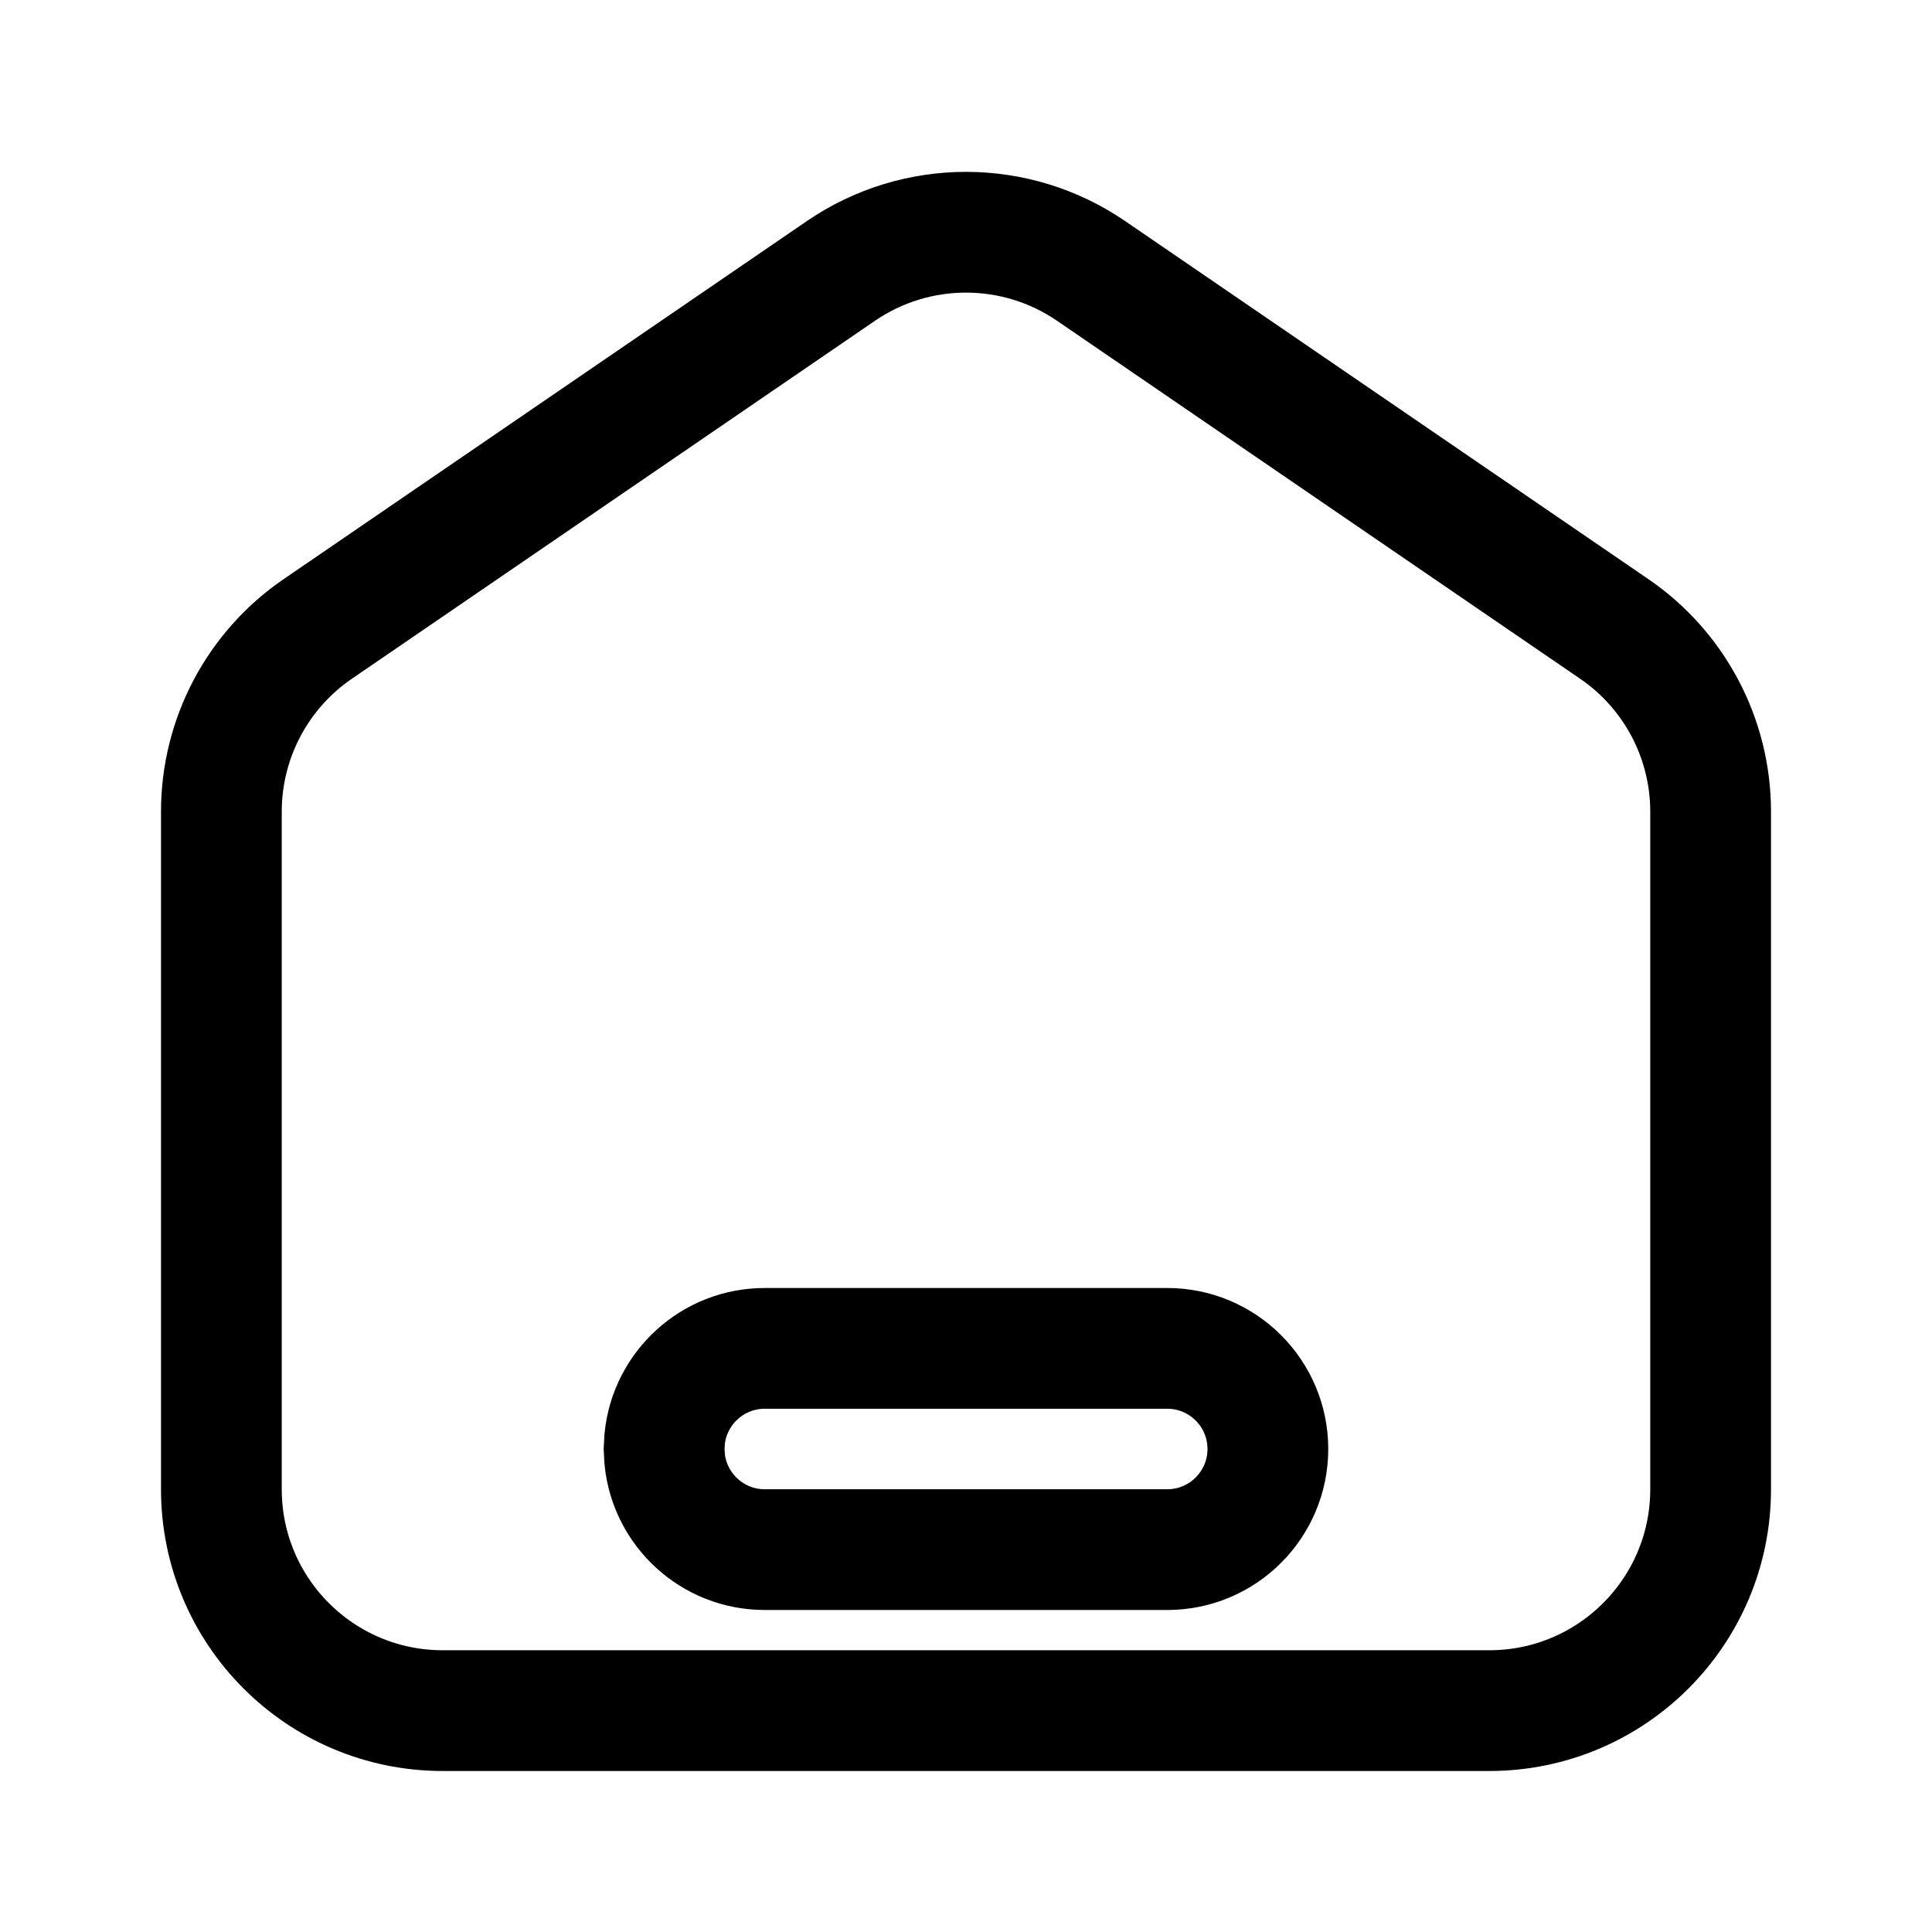 <svg width="24" height="24" viewBox="0 0 24 24" fill="none" xmlns="http://www.w3.org/2000/svg">
<path d="M10.447 3.365C11.383 2.725 12.617 2.725 13.553 3.365L20.053 7.813C20.802 8.325 21.25 9.175 21.25 10.082V18.5C21.25 20.019 20.019 21.25 18.5 21.25H5.5C3.981 21.25 2.75 20.019 2.75 18.5V10.082C2.75 9.175 3.198 8.325 3.947 7.813L10.447 3.365ZM9.5 16.75C8.853 16.75 8.321 17.242 8.257 17.872L8.25 18L8.257 18.128C8.321 18.758 8.853 19.25 9.5 19.25H14.5C15.19 19.25 15.75 18.69 15.75 18C15.75 17.31 15.19 16.75 14.5 16.75H9.5Z" stroke="black" stroke-width="1.5"/>
</svg>
